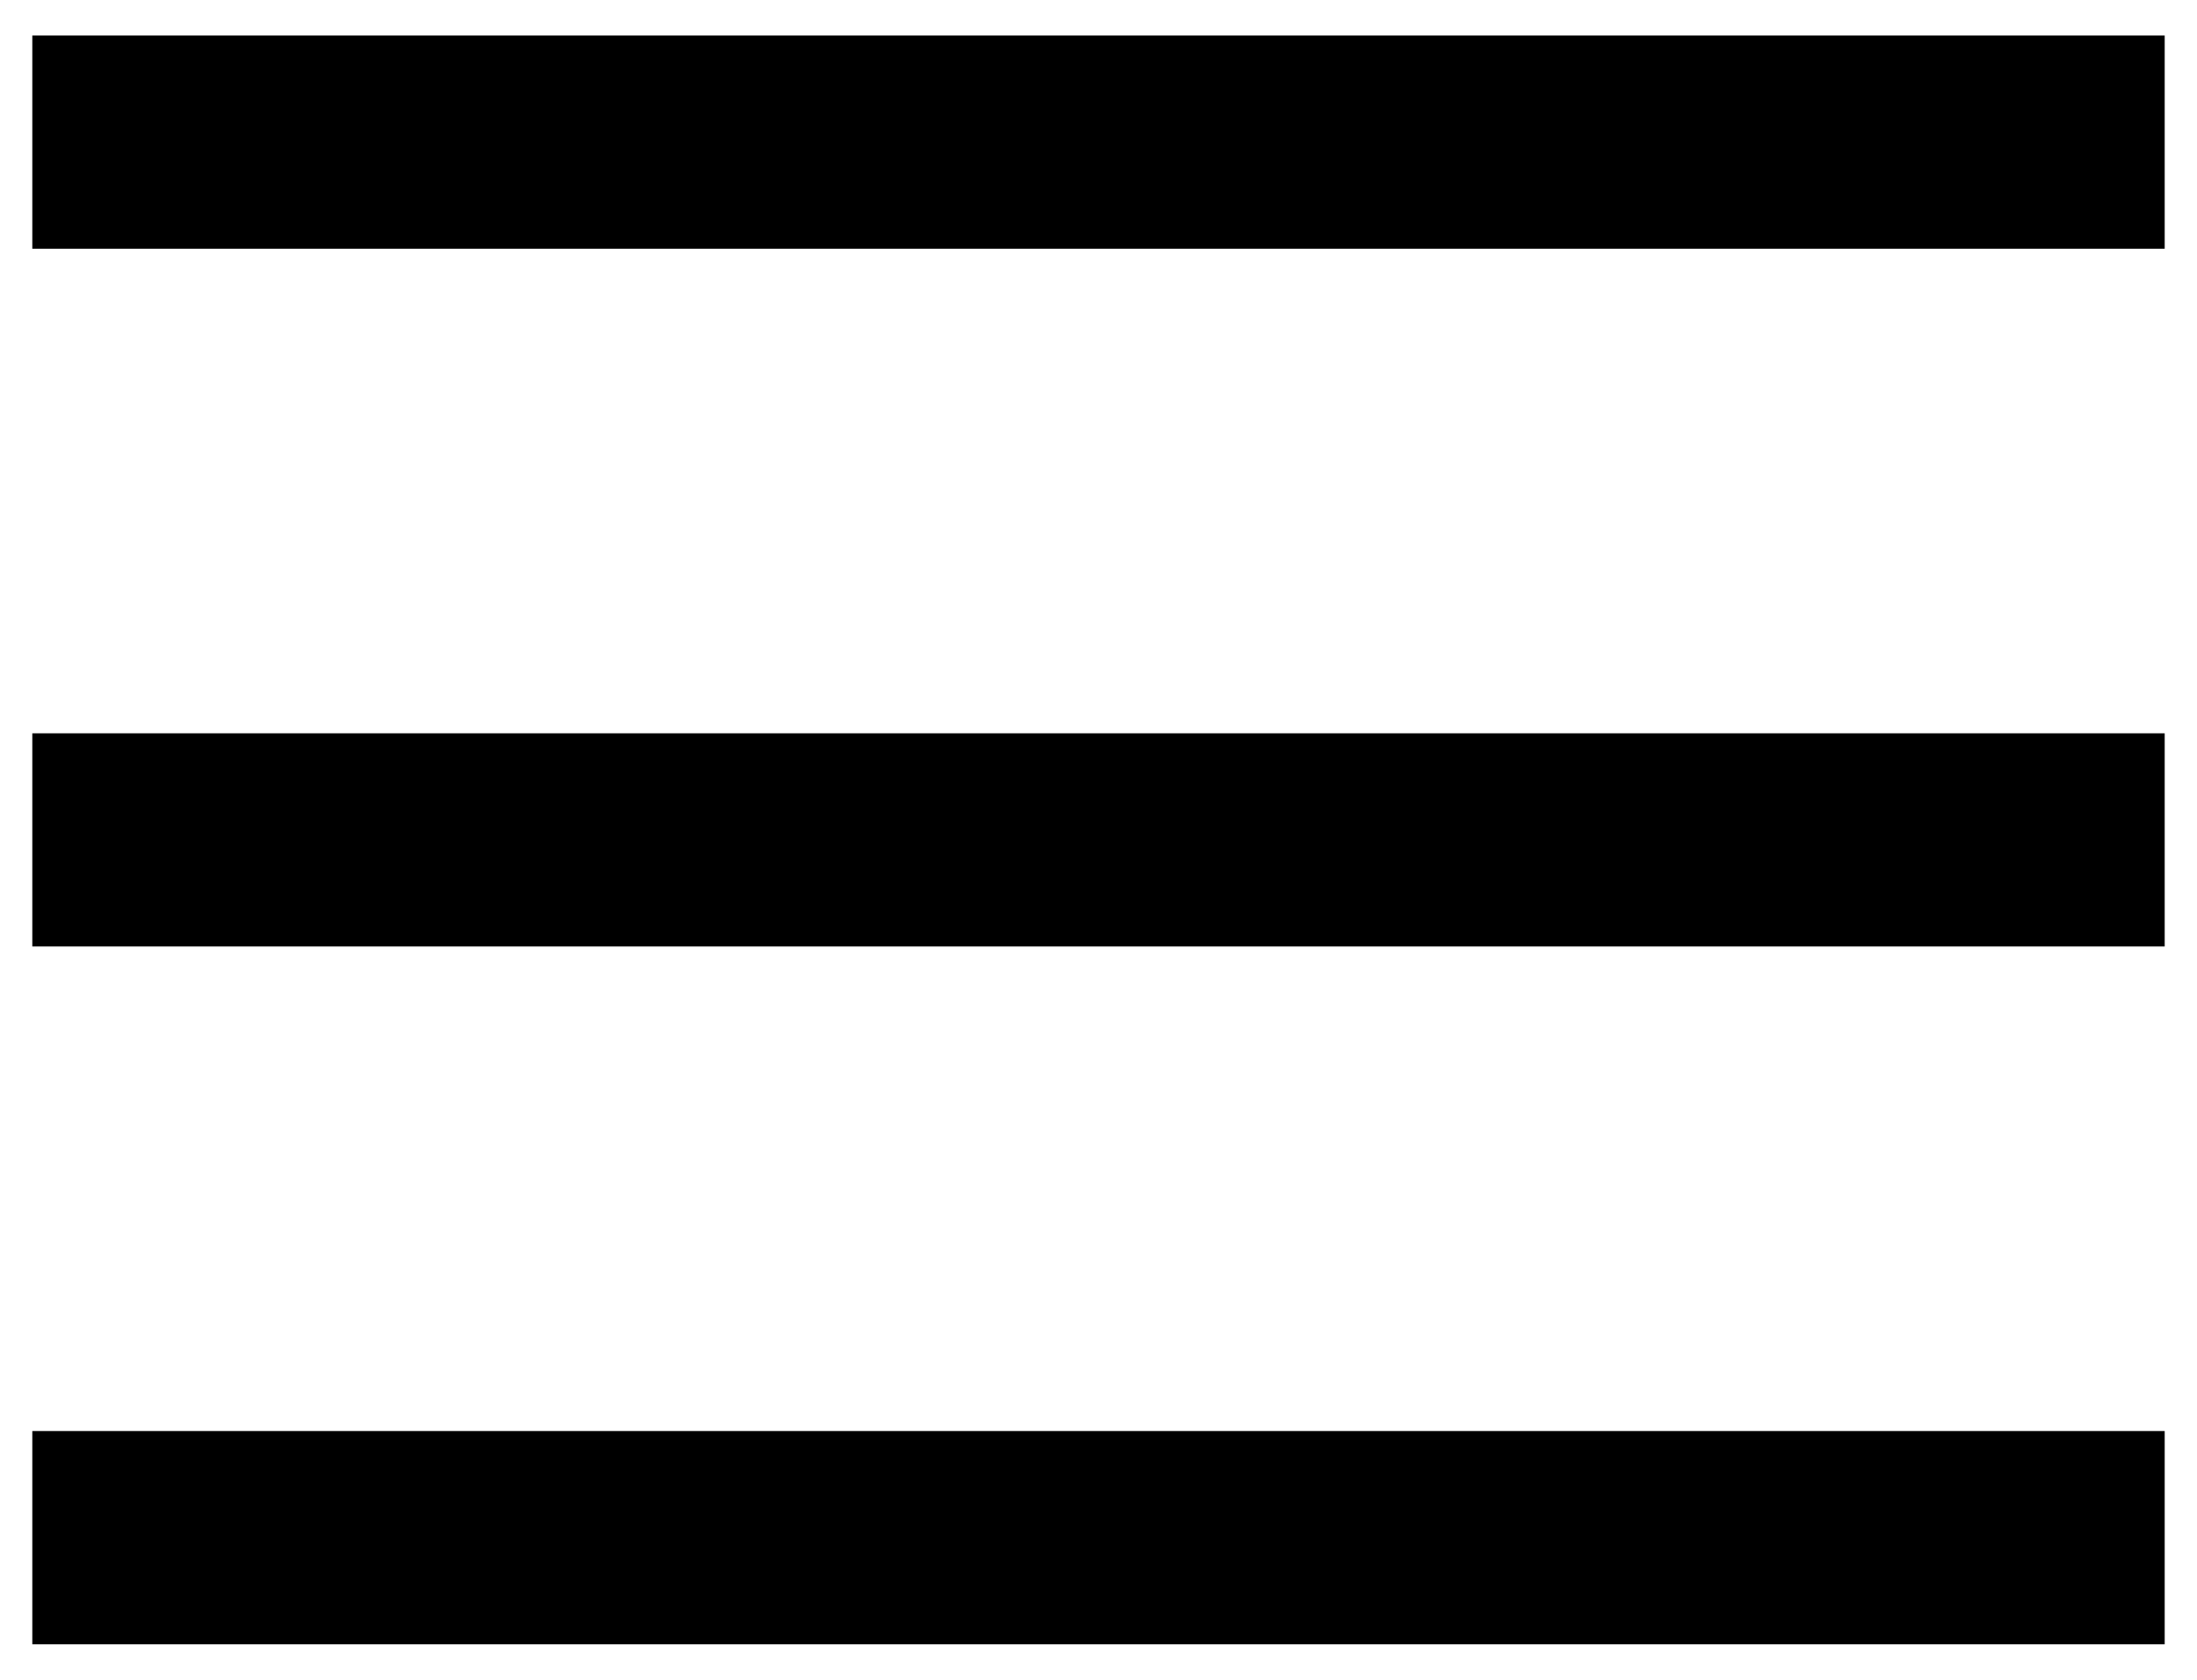 <?xml version="1.0" encoding="utf-8"?>
<!-- Generator: Adobe Illustrator 27.1.1, SVG Export Plug-In . SVG Version: 6.00 Build 0)  -->
<svg version="1.1" id="bar" xmlns="http://www.w3.org/2000/svg" xmlns:xlink="http://www.w3.org/1999/xlink" x="0px" y="0px"
	 viewBox="0 0 340 260" style="enable-background:new 0 0 340 260;" xml:space="preserve">
<g>
	<rect x="5" y="5.5" width="330" height="33"/>
	<rect x="5" y="113.5" width="330" height="33"/>
	<rect x="5" y="221.5" width="330" height="33"/>
</g>
</svg>
